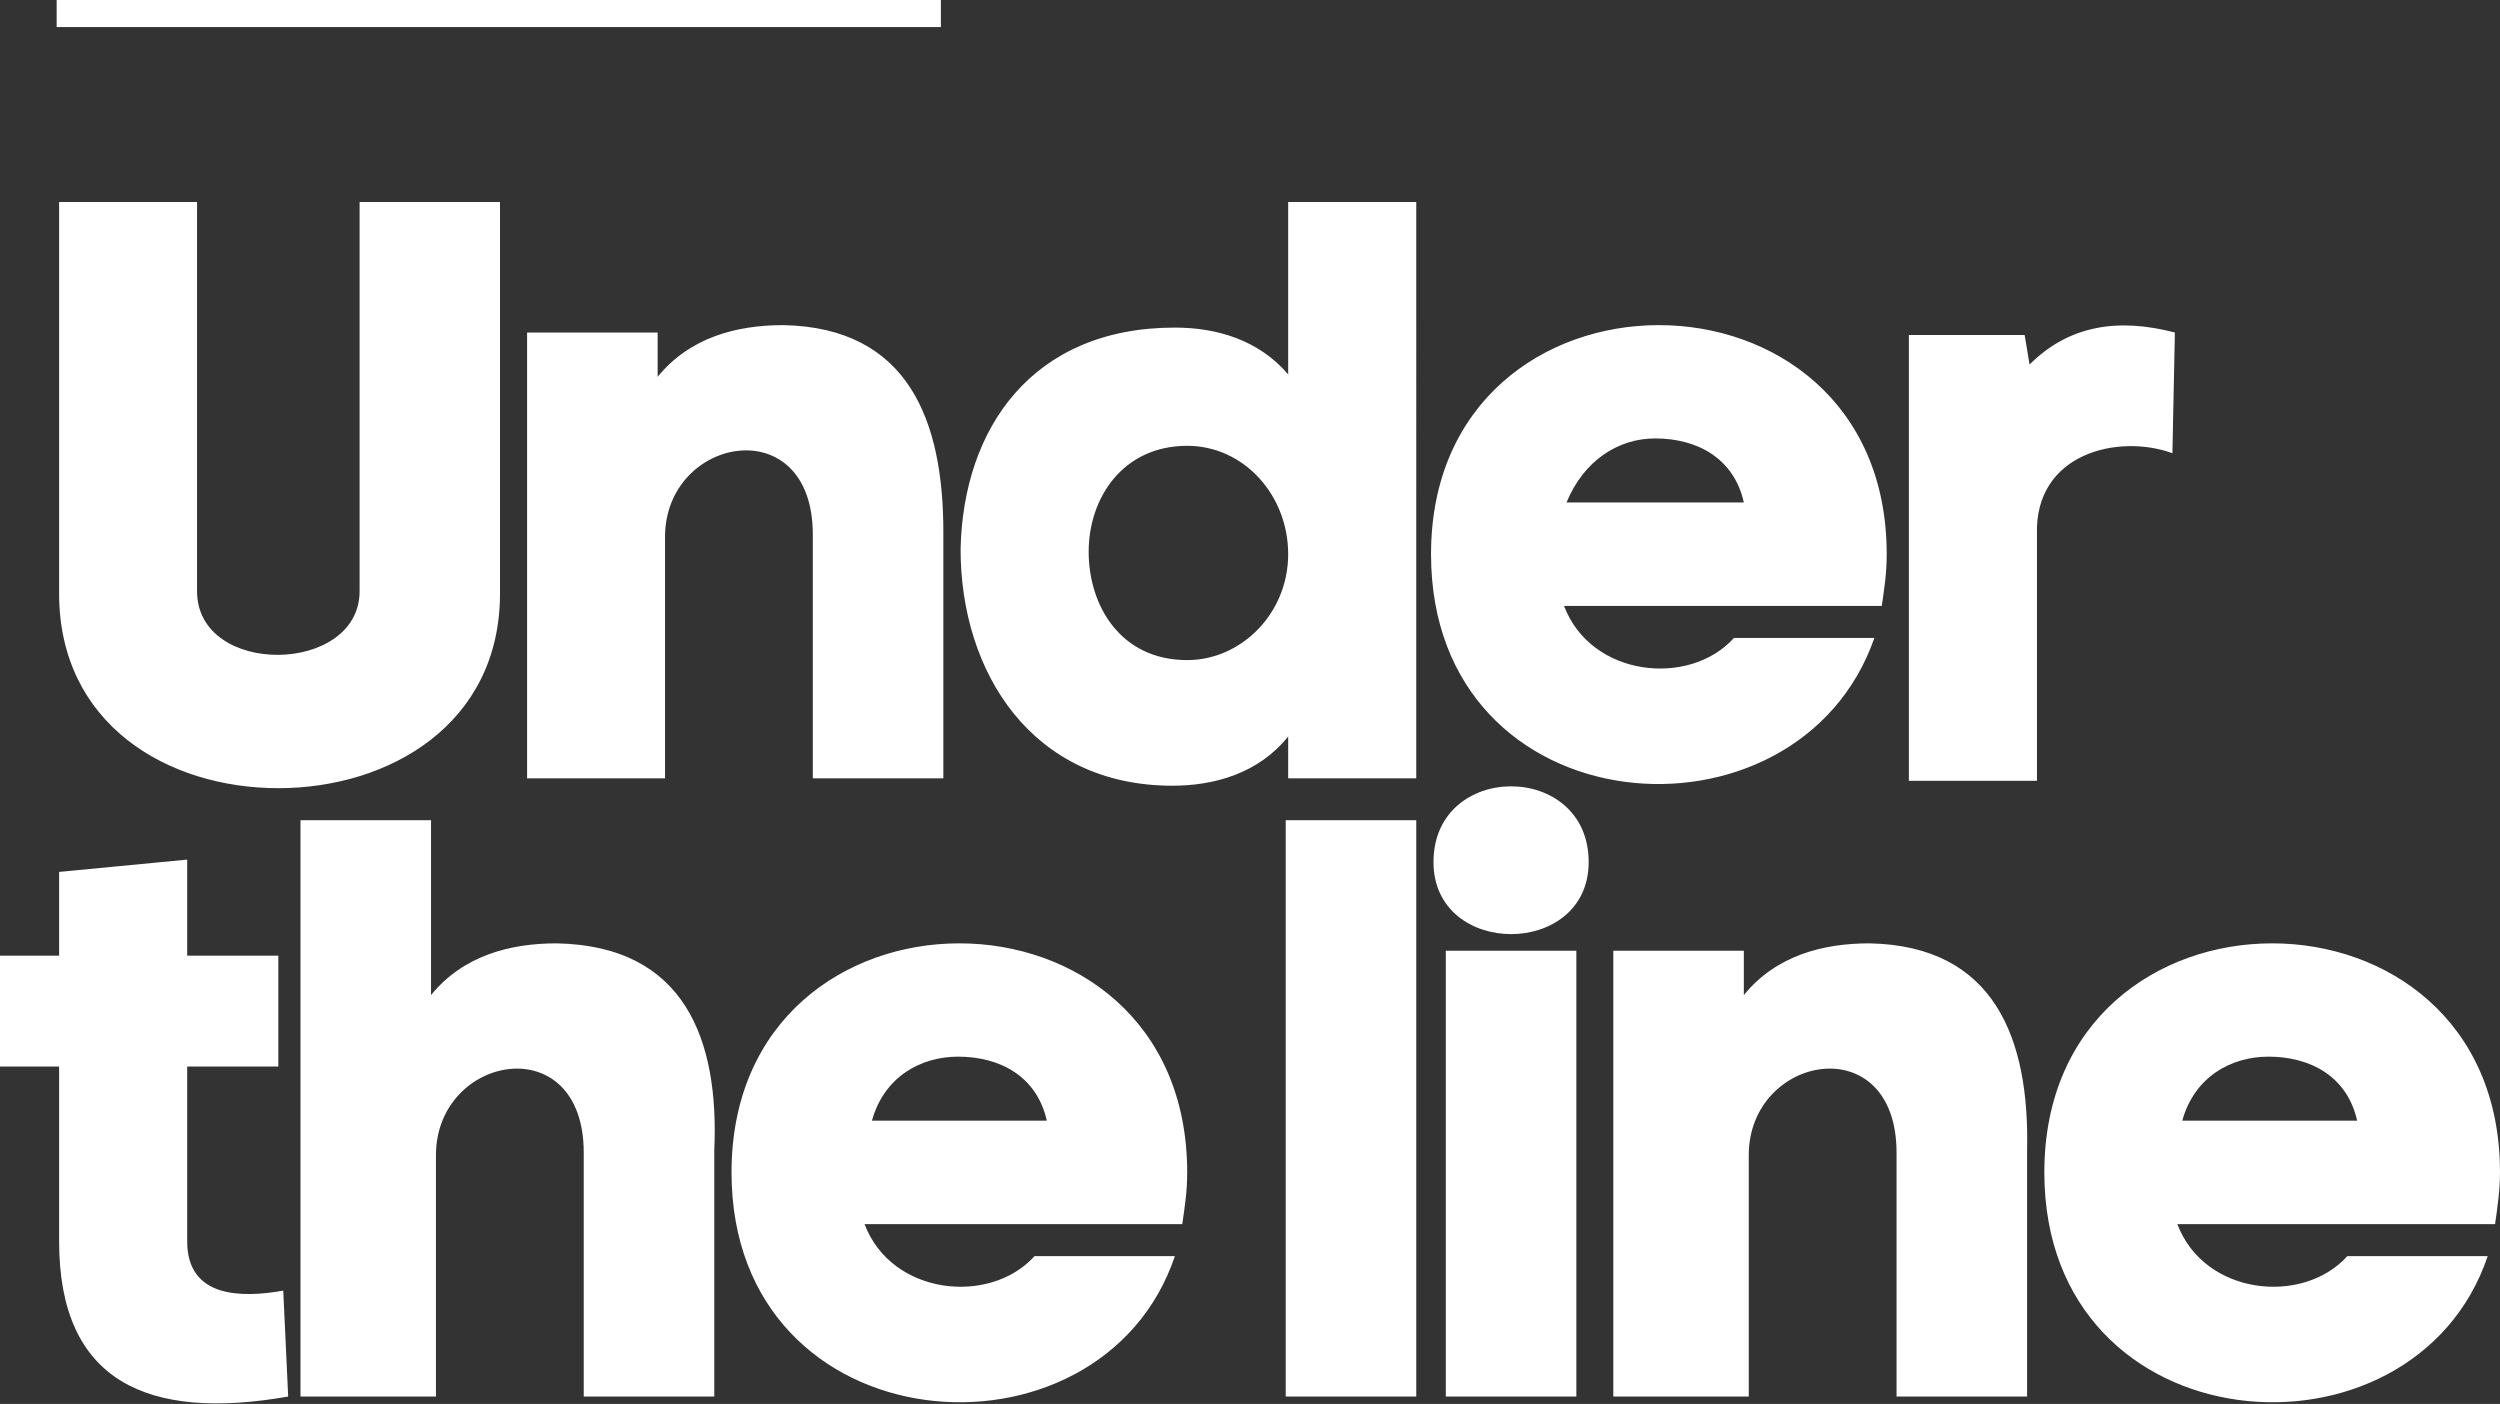 <?xml version="1.0" encoding="utf-8"?>
<!-- Generator: Adobe Illustrator 19.0.1, SVG Export Plug-In . SVG Version: 6.00 Build 0)  -->
<svg version="1.1" id="Layer_1" xmlns="http://www.w3.org/2000/svg" xmlns:xlink="http://www.w3.org/1999/xlink" x="0px" y="0px"
	 viewBox="0 0 101.5 57" style="enable-background:new 0 0 101.5 57;" xml:space="preserve">
<rect x="0" y="0" width="101.5" height="57" fill="#333333" stroke="none"/>
<style type="text/css">
	.st0{fill:#FFFFFF;}
</style>
<g>
	<g>
		<g>
			<path class="st0" d="M2.4,8.2v15.9c0,5.3,4.4,7.9,8.9,7.9c4.5,0,9-2.6,9-7.9V8.2h-5.7V24c0,3.4-6.6,3.5-6.6,0V8.2H2.4z
				 M38.3,31.6v-10c0-4.5-1.4-8.3-6.5-8.4c-1.9,0-3.8,0.5-5.1,2.1v-1.8h-5.3c0,7.8,0,10.3,0,18.1H27v-9.8c0-4.1,6-5.2,6-0.1v9.9
				H38.3z M52.3,31.6h5.2V8.2h-5.2v7c-1.2-1.4-2.9-1.9-4.6-1.9c-5.8,0-8.6,4.1-8.7,9c0,5,2.9,9.6,8.6,9.6c1.7,0,3.5-0.5,4.7-2V31.6z
				 M48.2,26.8c-2.7,0-4-2.2-4-4.4c0-2.2,1.4-4.3,4-4.3c2.3,0,4.1,2,4.1,4.4C52.3,24.9,50.4,26.8,48.2,26.8z M76.1,25.9h-5.7
				c-1.8,2-5.8,1.6-6.9-1.3h12.9c0.1-0.7,0.2-1.3,0.2-2.1c0-12.4-18.5-12.4-18.5,0C58.1,33.7,73,34.8,76.1,25.9z M67.2,17.8
				c1.7,0,3.2,0.8,3.6,2.6h-7.2C64.3,18.7,65.7,17.8,67.2,17.8z M88.2,18.4l0.1-4.9c-2.3-0.6-4.3-0.3-5.9,1.3l-0.2-1.2h-4.7v18.1
				h5.2v-10C82.6,18.4,86,17.6,88.2,18.4z M7.6,50.4v-7.1h3.7v-4.5H7.6v-3.9l-5.2,0.5v3.4H0v4.5h2.4v7.1c0,5.7,3.6,7.3,9.3,6.3
				l-0.2-4.3C9.8,52.7,7.6,52.7,7.6,50.4z M22.6,38.3c-1.9,0-3.8,0.5-5.1,2.1v-7.1h-5.3c0,7.8,0,15.6,0,23.4h5.5v-9.8
				c0-4.1,6-5.2,6-0.1v9.9h5.3v-10C29.2,42.2,27.8,38.4,22.6,38.3z M29.7,47.6c0,11.2,15,12.3,18,3.4H42c-1.8,2-5.8,1.6-6.9-1.3H48
				c0.1-0.7,0.2-1.3,0.2-2.1C48.2,35.2,29.7,35.2,29.7,47.6z M35.4,45.5c0.5-1.8,2-2.6,3.5-2.6c1.7,0,3.2,0.8,3.6,2.6H35.4z
				 M52.2,56.7h5.3V33.3h-5.3V56.7z M58.2,35c0,3.9,6.3,3.9,6.3,0C64.5,30.9,58.2,30.9,58.2,35z M58.7,56.7H64V38.6h-5.3V56.7z
				 M75.9,38.3c-1.9,0-3.8,0.5-5.1,2.1v-1.8h-5.3c0,7.8,0,10.3,0,18.1h5.5v-9.8c0-4.1,6-5.2,6-0.1v9.9h5.3v-10
				C82.4,42.2,81,38.4,75.9,38.3z M101.5,47.6c0-12.4-18.5-12.4-18.5,0c0,11.2,15,12.3,18,3.4h-5.7c-1.8,2-5.8,1.6-6.9-1.3h12.9
				C101.4,49,101.5,48.3,101.5,47.6z M88.6,45.5c0.5-1.8,2-2.6,3.5-2.6c1.7,0,3.2,0.8,3.6,2.6H88.6z M38.3,0H2.3v1.1h35.9V0z"/>
		</g>
	</g>
</g>
</svg>
